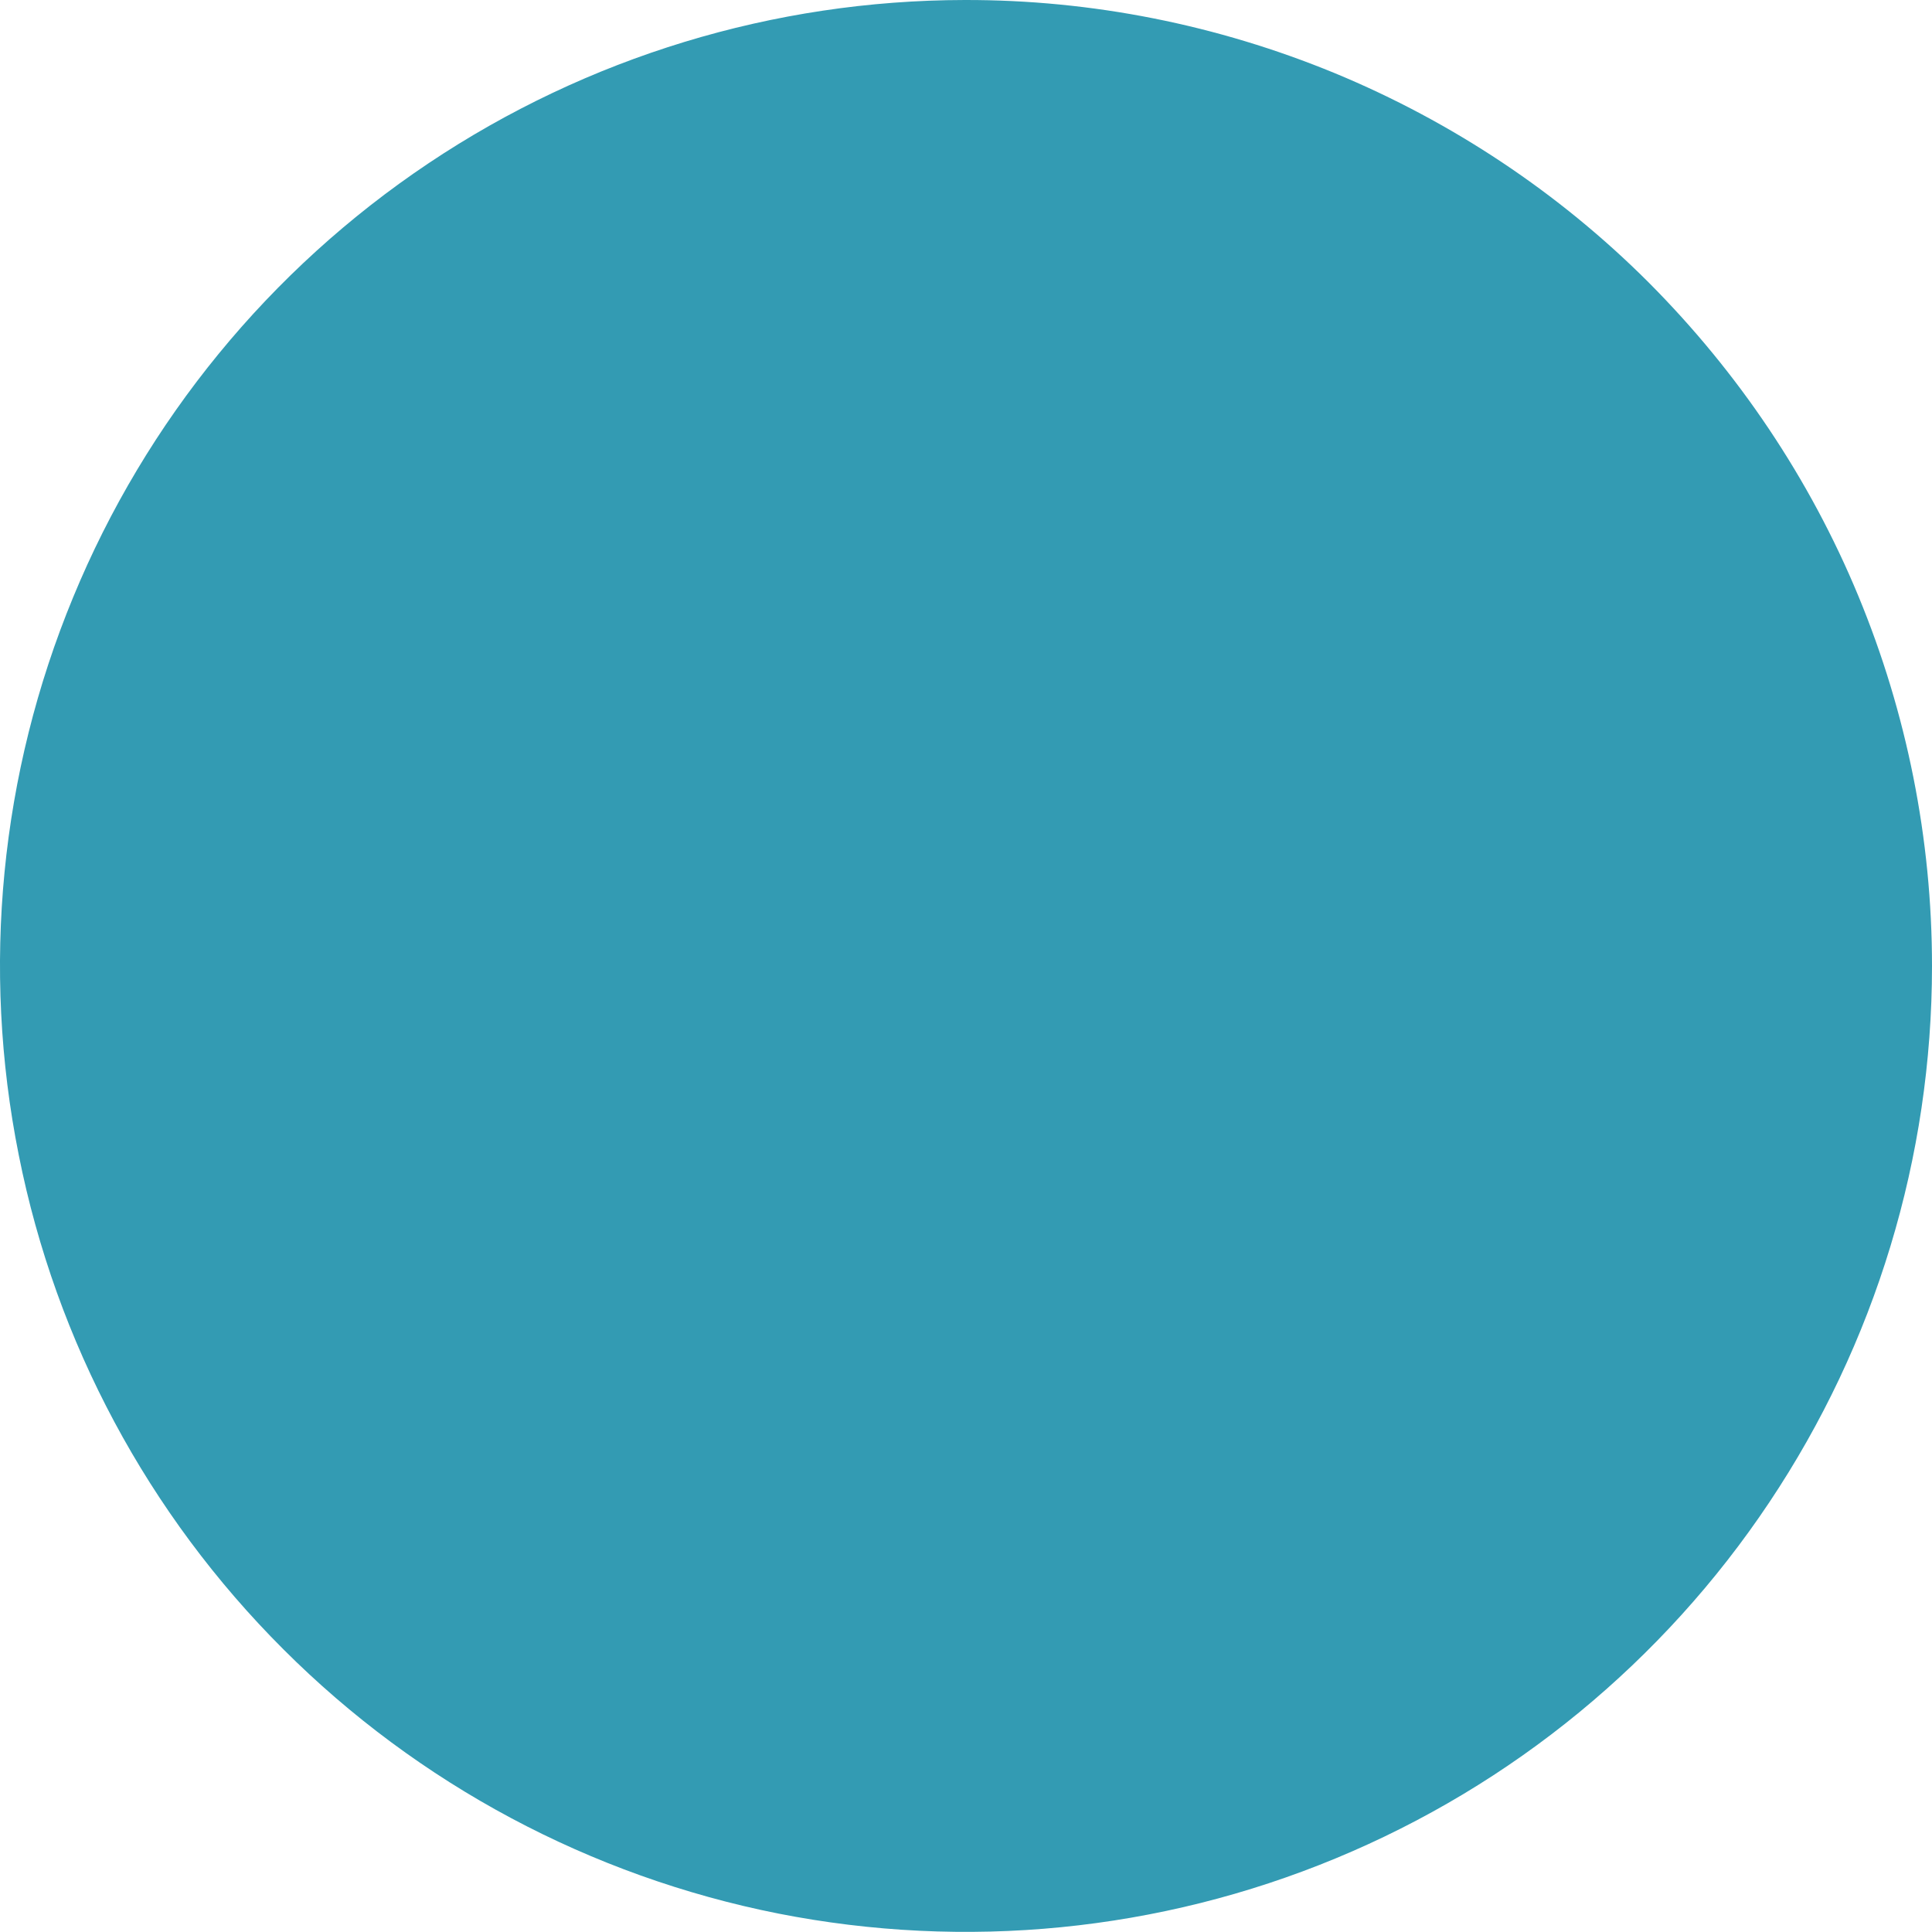 <?xml version="1.0" encoding="UTF-8"?> <svg xmlns="http://www.w3.org/2000/svg" width="7" height="7" viewBox="0 0 7 7" fill="none"> <path d="M3.495 6.45206e-06C2.803 0.001 2.127 0.207 1.552 0.592C0.977 0.977 0.529 1.524 0.265 2.164C0.001 2.803 -0.068 3.506 0.068 4.185C0.203 4.864 0.537 5.487 1.027 5.976C1.516 6.465 2.14 6.798 2.819 6.933C3.498 7.067 4.201 6.998 4.84 6.733C5.48 6.468 6.026 6.019 6.41 5.444C6.795 4.868 7 4.192 7 3.5C7 3.04 6.909 2.584 6.733 2.159C6.557 1.734 6.298 1.349 5.973 1.023C5.648 0.698 5.261 0.441 4.836 0.265C4.411 0.09 3.956 -0.001 3.495 6.45206e-06Z" fill="#339BB3"></path> </svg> 